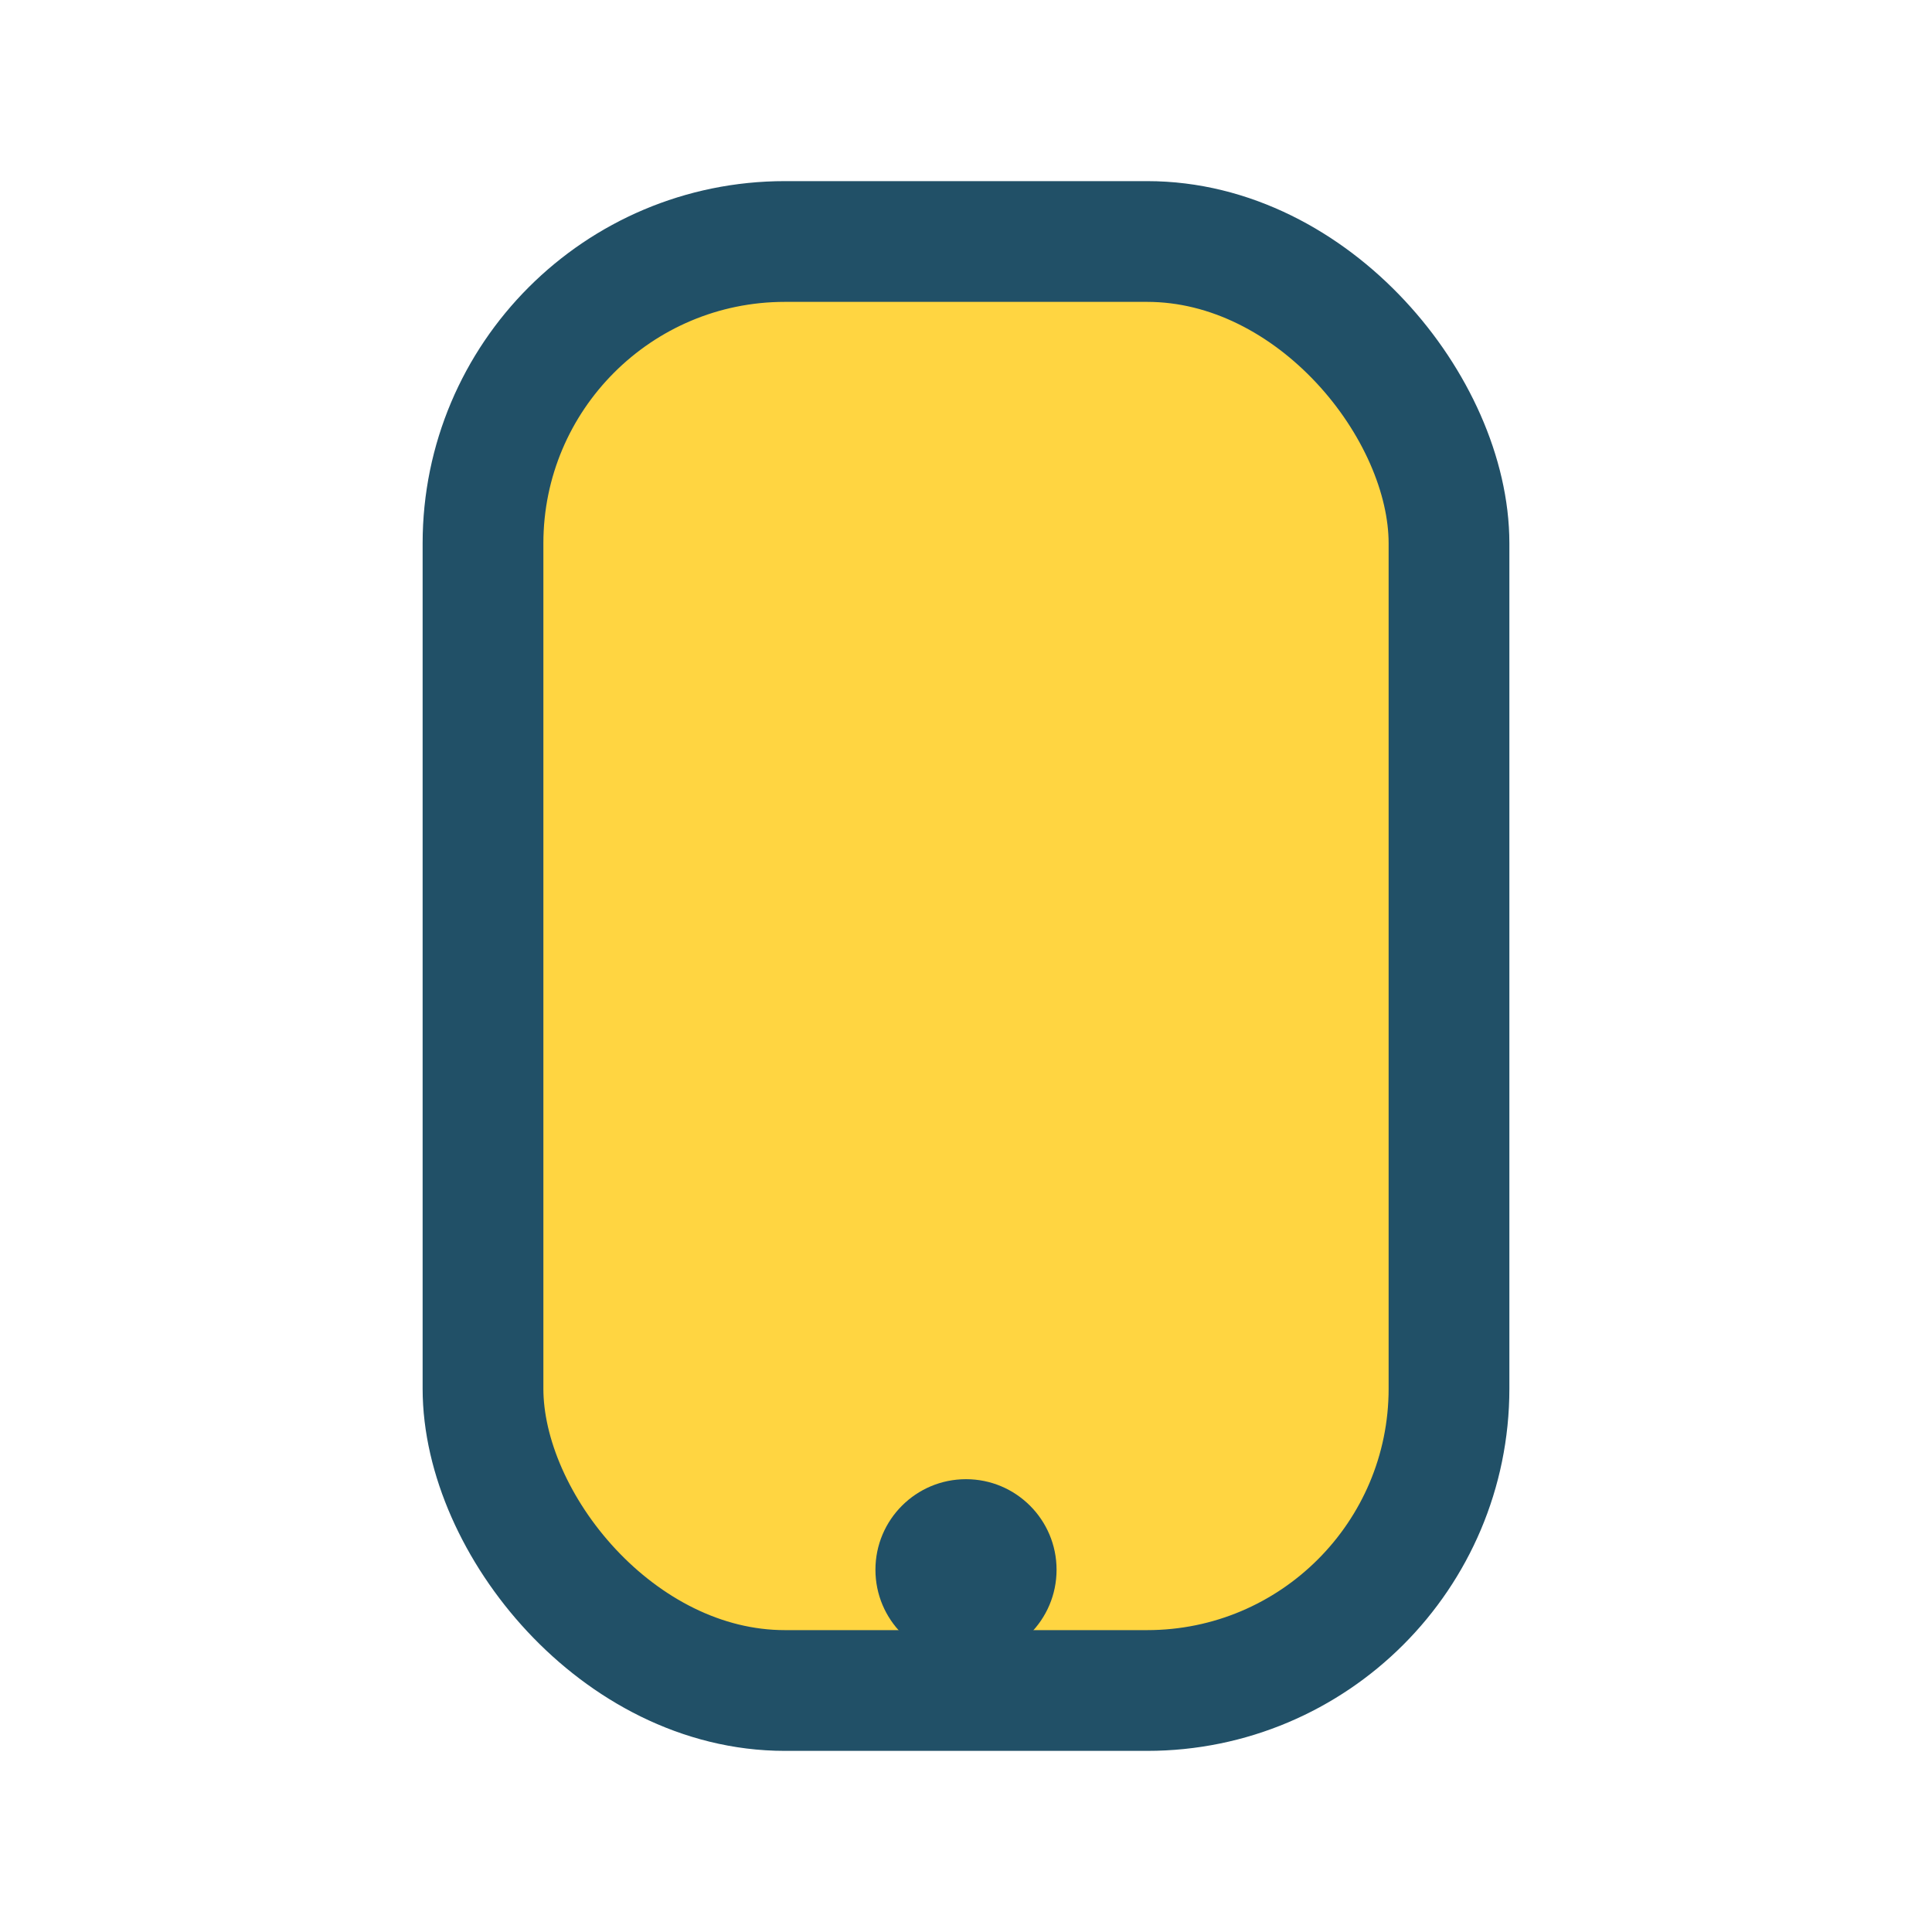 <?xml version="1.0" encoding="UTF-8"?>
<svg xmlns="http://www.w3.org/2000/svg" width="32" height="32" viewBox="0 0 32 32"><rect x="8" y="4" width="16" height="24" rx="5" fill="#FFD541" stroke="#215067" stroke-width="2"/><circle cx="16" cy="26" r="1.5" fill="#215067"/></svg>